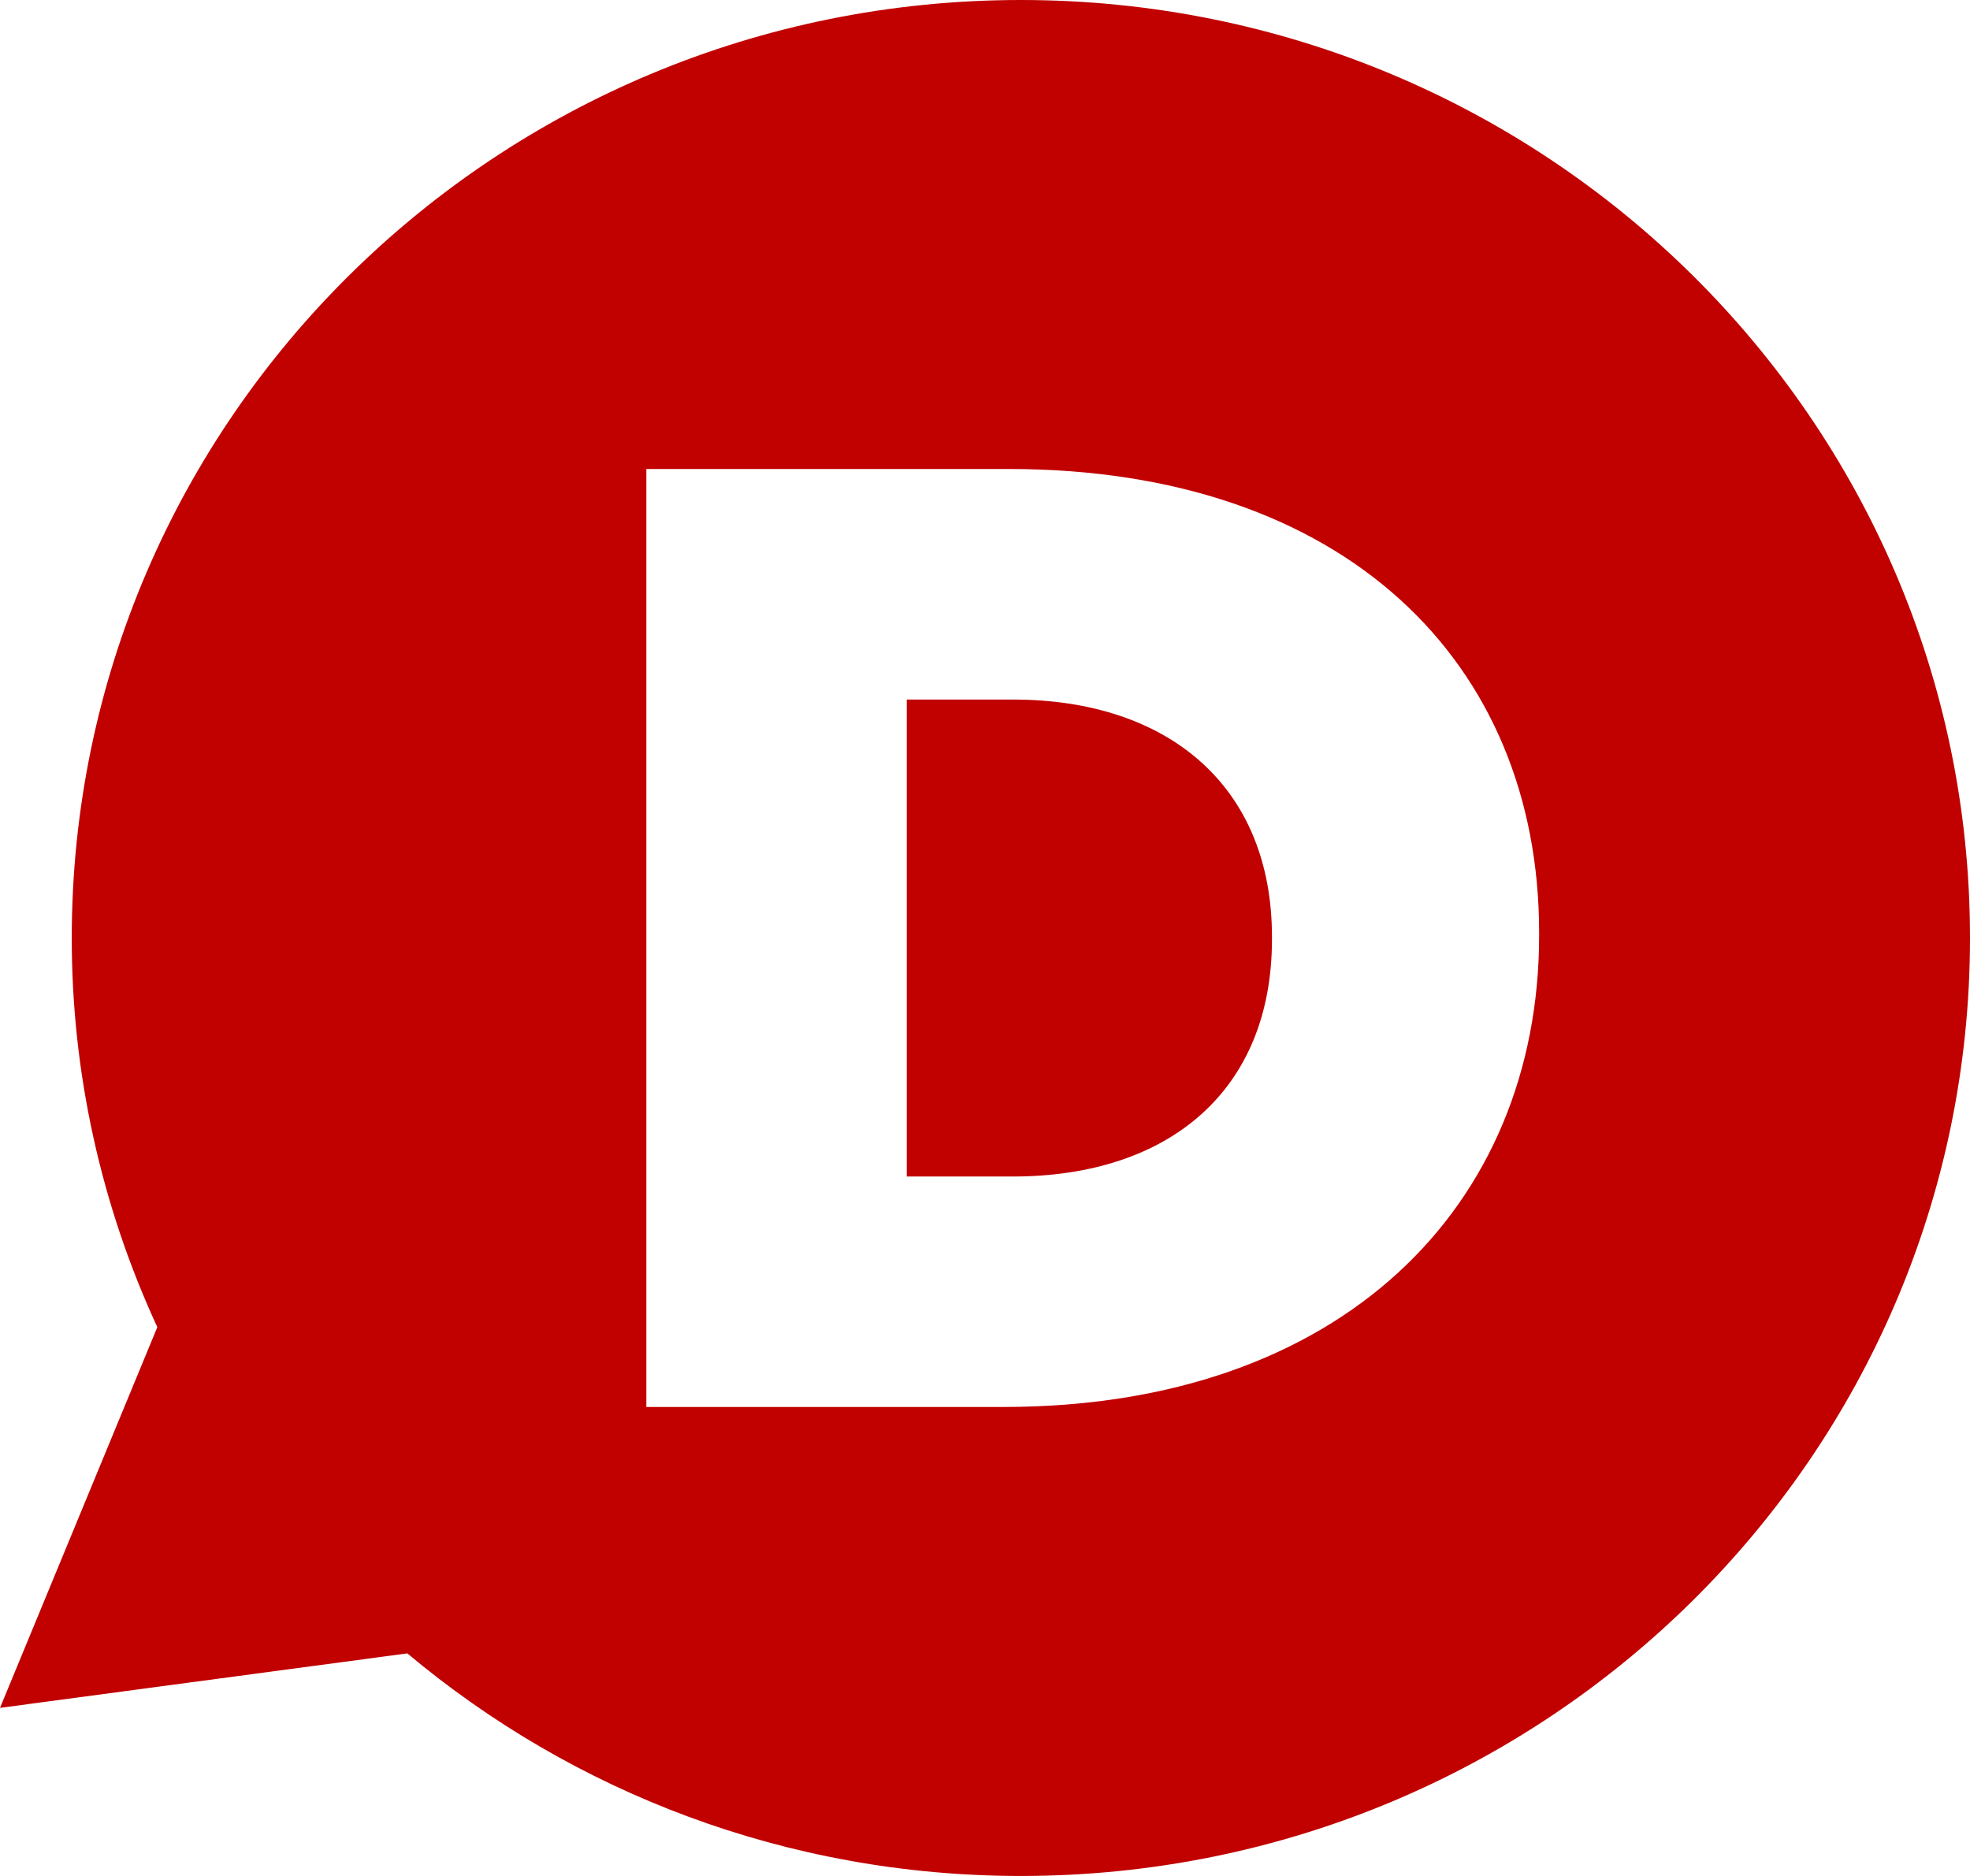 <?xml version="1.0" encoding="UTF-8"?>
<svg width="21px" height="20px" viewBox="0 0 21 20" version="1.1" xmlns="http://www.w3.org/2000/svg" xmlns:xlink="http://www.w3.org/1999/xlink">
    <!-- Generator: Sketch 55.2 (78181) - https://sketchapp.com -->
    <title>Shape</title>
    <desc>Created with Sketch.</desc>
    <g id="Site" stroke="none" stroke-width="1" fill="none" fill-rule="evenodd">
        <g id="Fabmanager-Fonctionnalités-header" transform="translate(-527, -6328)" fill="#C10000" fill-rule="nonzero">
            <g id="Favorisez-l'integration" transform="translate(111, 6090)">
                <g id="Disqus" transform="translate(416, 238)">
                    <path d="M10.883,20 C8.387,20 6.106,19.106 4.342,17.627 L0,18.208 L1.677,14.149 C1.075,12.846 0.764,11.431 0.765,10 C0.765,4.477 5.295,0 10.883,0 C16.47,0 21,4.477 21,10 C21,15.524 16.471,20 10.883,20 Z M16.407,9.971 L16.407,9.944 C16.407,7.058 14.332,5 10.754,5 L6.89,5 L6.89,15 L10.697,15 C14.303,15 16.407,12.857 16.407,9.971 L16.407,9.971 Z M10.797,12.543 L9.666,12.543 L9.666,7.458 L10.797,7.458 C12.457,7.458 13.559,8.386 13.559,9.987 L13.559,10.015 C13.559,11.629 12.457,12.543 10.797,12.543 Z" id="Shape"></path>
                </g>
            </g>
        </g>
    </g>
</svg>